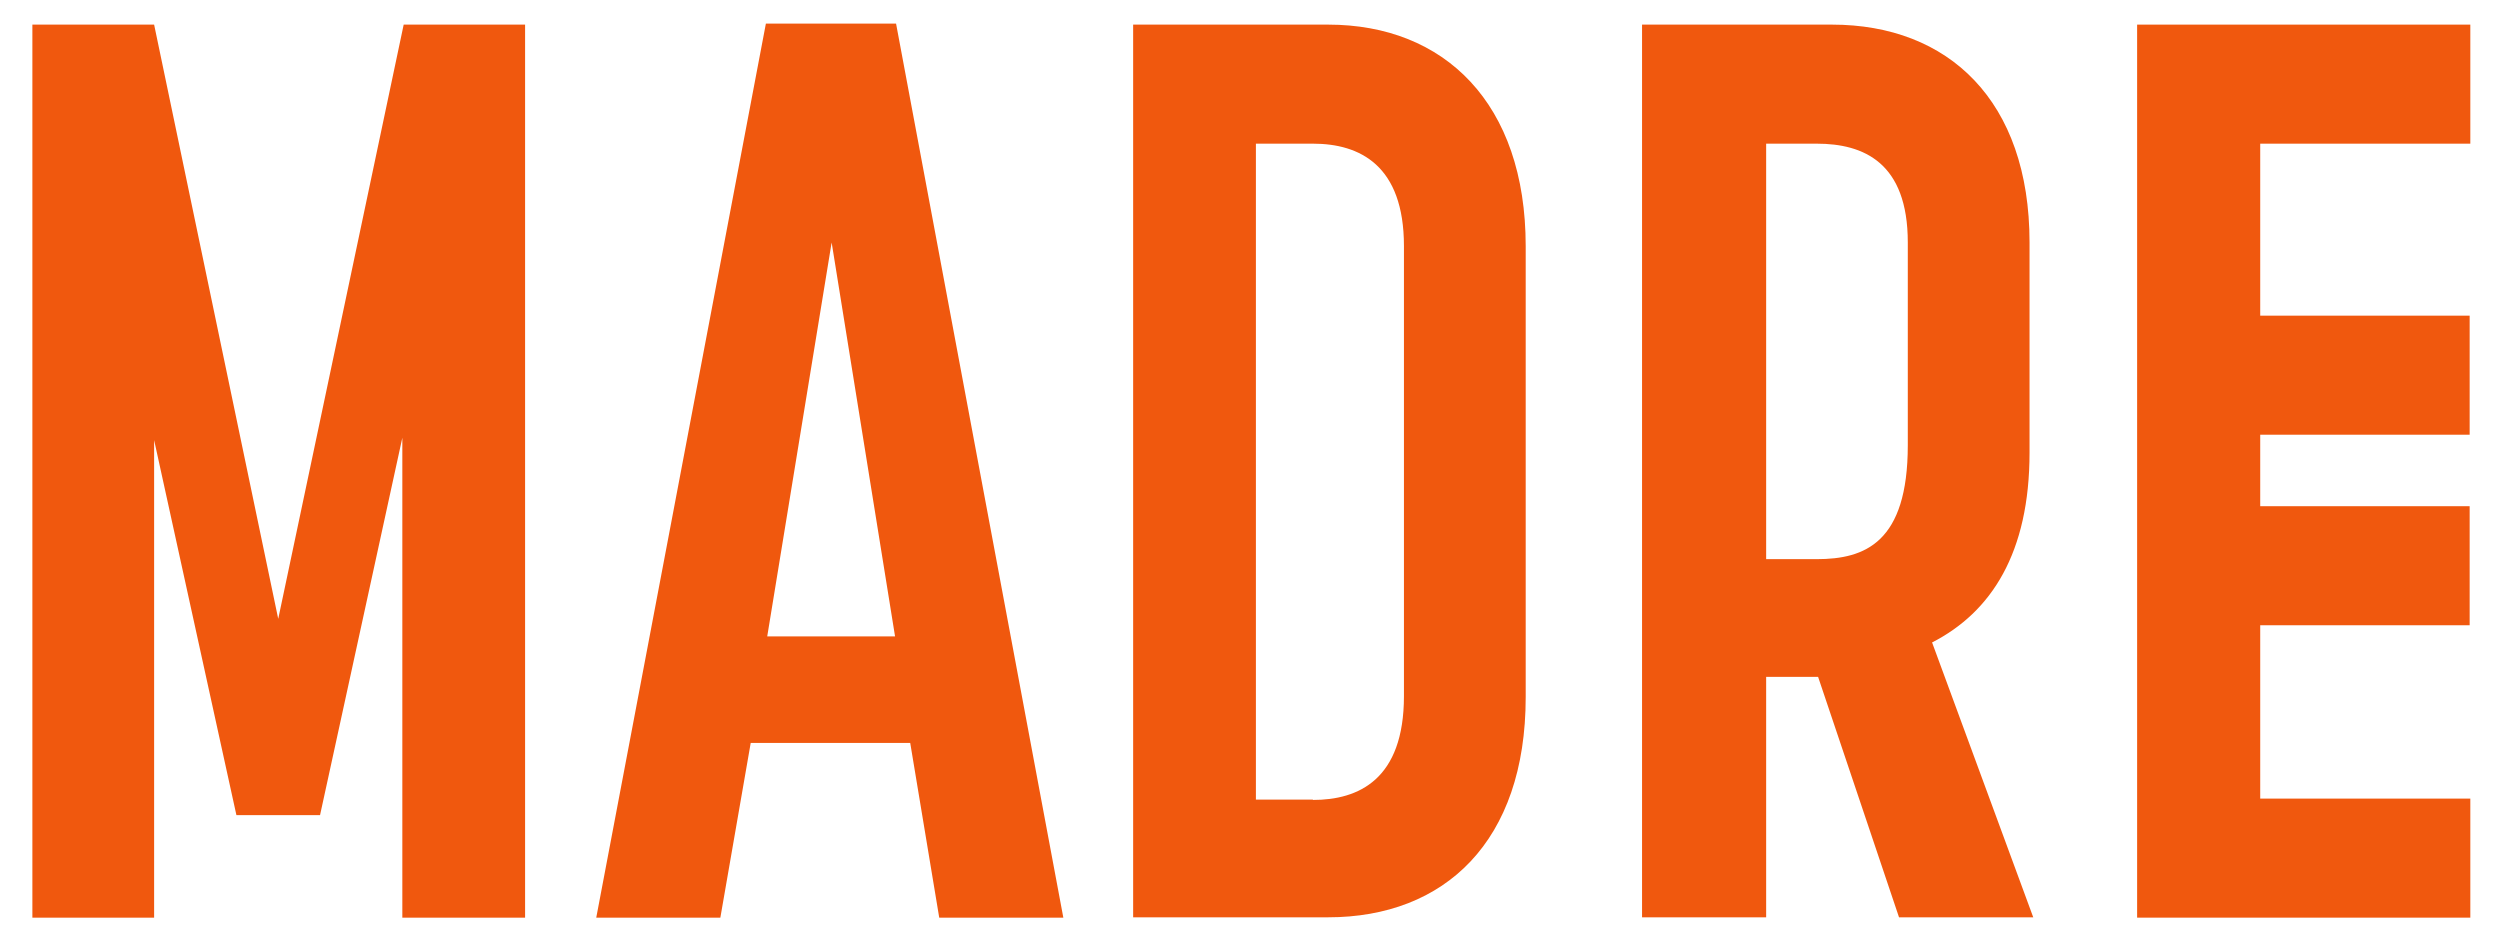 <?xml version="1.0" encoding="utf-8"?>
<!-- Generator: Adobe Illustrator 21.1.0, SVG Export Plug-In . SVG Version: 6.00 Build 0)  -->
<svg version="1.1" id="Layer_1" xmlns="http://www.w3.org/2000/svg" xmlns:xlink="http://www.w3.org/1999/xlink" x="0px" y="0px"
	 viewBox="0 0 741.3 279.3" style="enable-background:new 0 0 741.3 279.3;" xml:space="preserve">
<style type="text/css">
	.st0{fill:#F0580E;}
	.st1{clip-path:url(#SVGID_2_);fill:#F0580E;}
</style>
<polygon class="st0" points="119.7,7.3 82.5,183.5 45.7,7.3 9.6,7.3 9.6,272.1 45.7,272.1 45.7,130.5 70.1,241.7 94.9,241.7 
	119.3,129.8 119.3,272.1 155.7,272.1 155.7,7.3 "/>
<path class="st0" d="M246.6,71.9l18.8,116.8h-37.9L246.6,71.9z M227.1,7l-50.3,265.1h36.8l9-51.8h47.3l8.6,51.8h36.8L265.7,7H227.1z
	"/>
<g>
	<defs>
		<rect id="SVGID_1_" width="741.3" height="279.3"/>
	</defs>
	<clipPath id="SVGID_2_">
		<use xlink:href="#SVGID_1_"  style="overflow:visible;"/>
	</clipPath>
	<path class="st1" d="M389.3,237.2c13.5,0,27-6,27-30.8V73c0-24-13.1-30.4-27-30.4h-16.9v194.5H389.3z M336,7.3h57.8
		c34.5,0,58.6,23.3,58.6,65.7v133.7c0,42.8-24,65.3-58.6,65.3H336V7.3z"/>
	<path class="st1" d="M538.7,165.8c14.3,0,27-4.9,27-33.8V71.9c0-23.7-13.1-29.3-27-29.3h-15v123.2H538.7z M486.9,7.3h56.3
		c34.5,0,58.6,22.5,58.6,64.6v62.3c0,29.7-11.3,47.3-28.9,56.3l30,81.5h-39.8l-24-71.3h-15.4v71.3h-36.8V7.3z"/>
	<polygon class="st1" points="633.7,7.3 633.7,272.1 732.5,272.1 732.5,236.8 670.2,236.8 670.2,185.4 732.3,185.4 732.3,150.1 
		670.2,150.1 670.2,128.9 732.3,128.9 732.3,93.6 670.2,93.6 670.2,42.6 732.5,42.6 732.5,7.3 	"/>
</g>
</svg>
